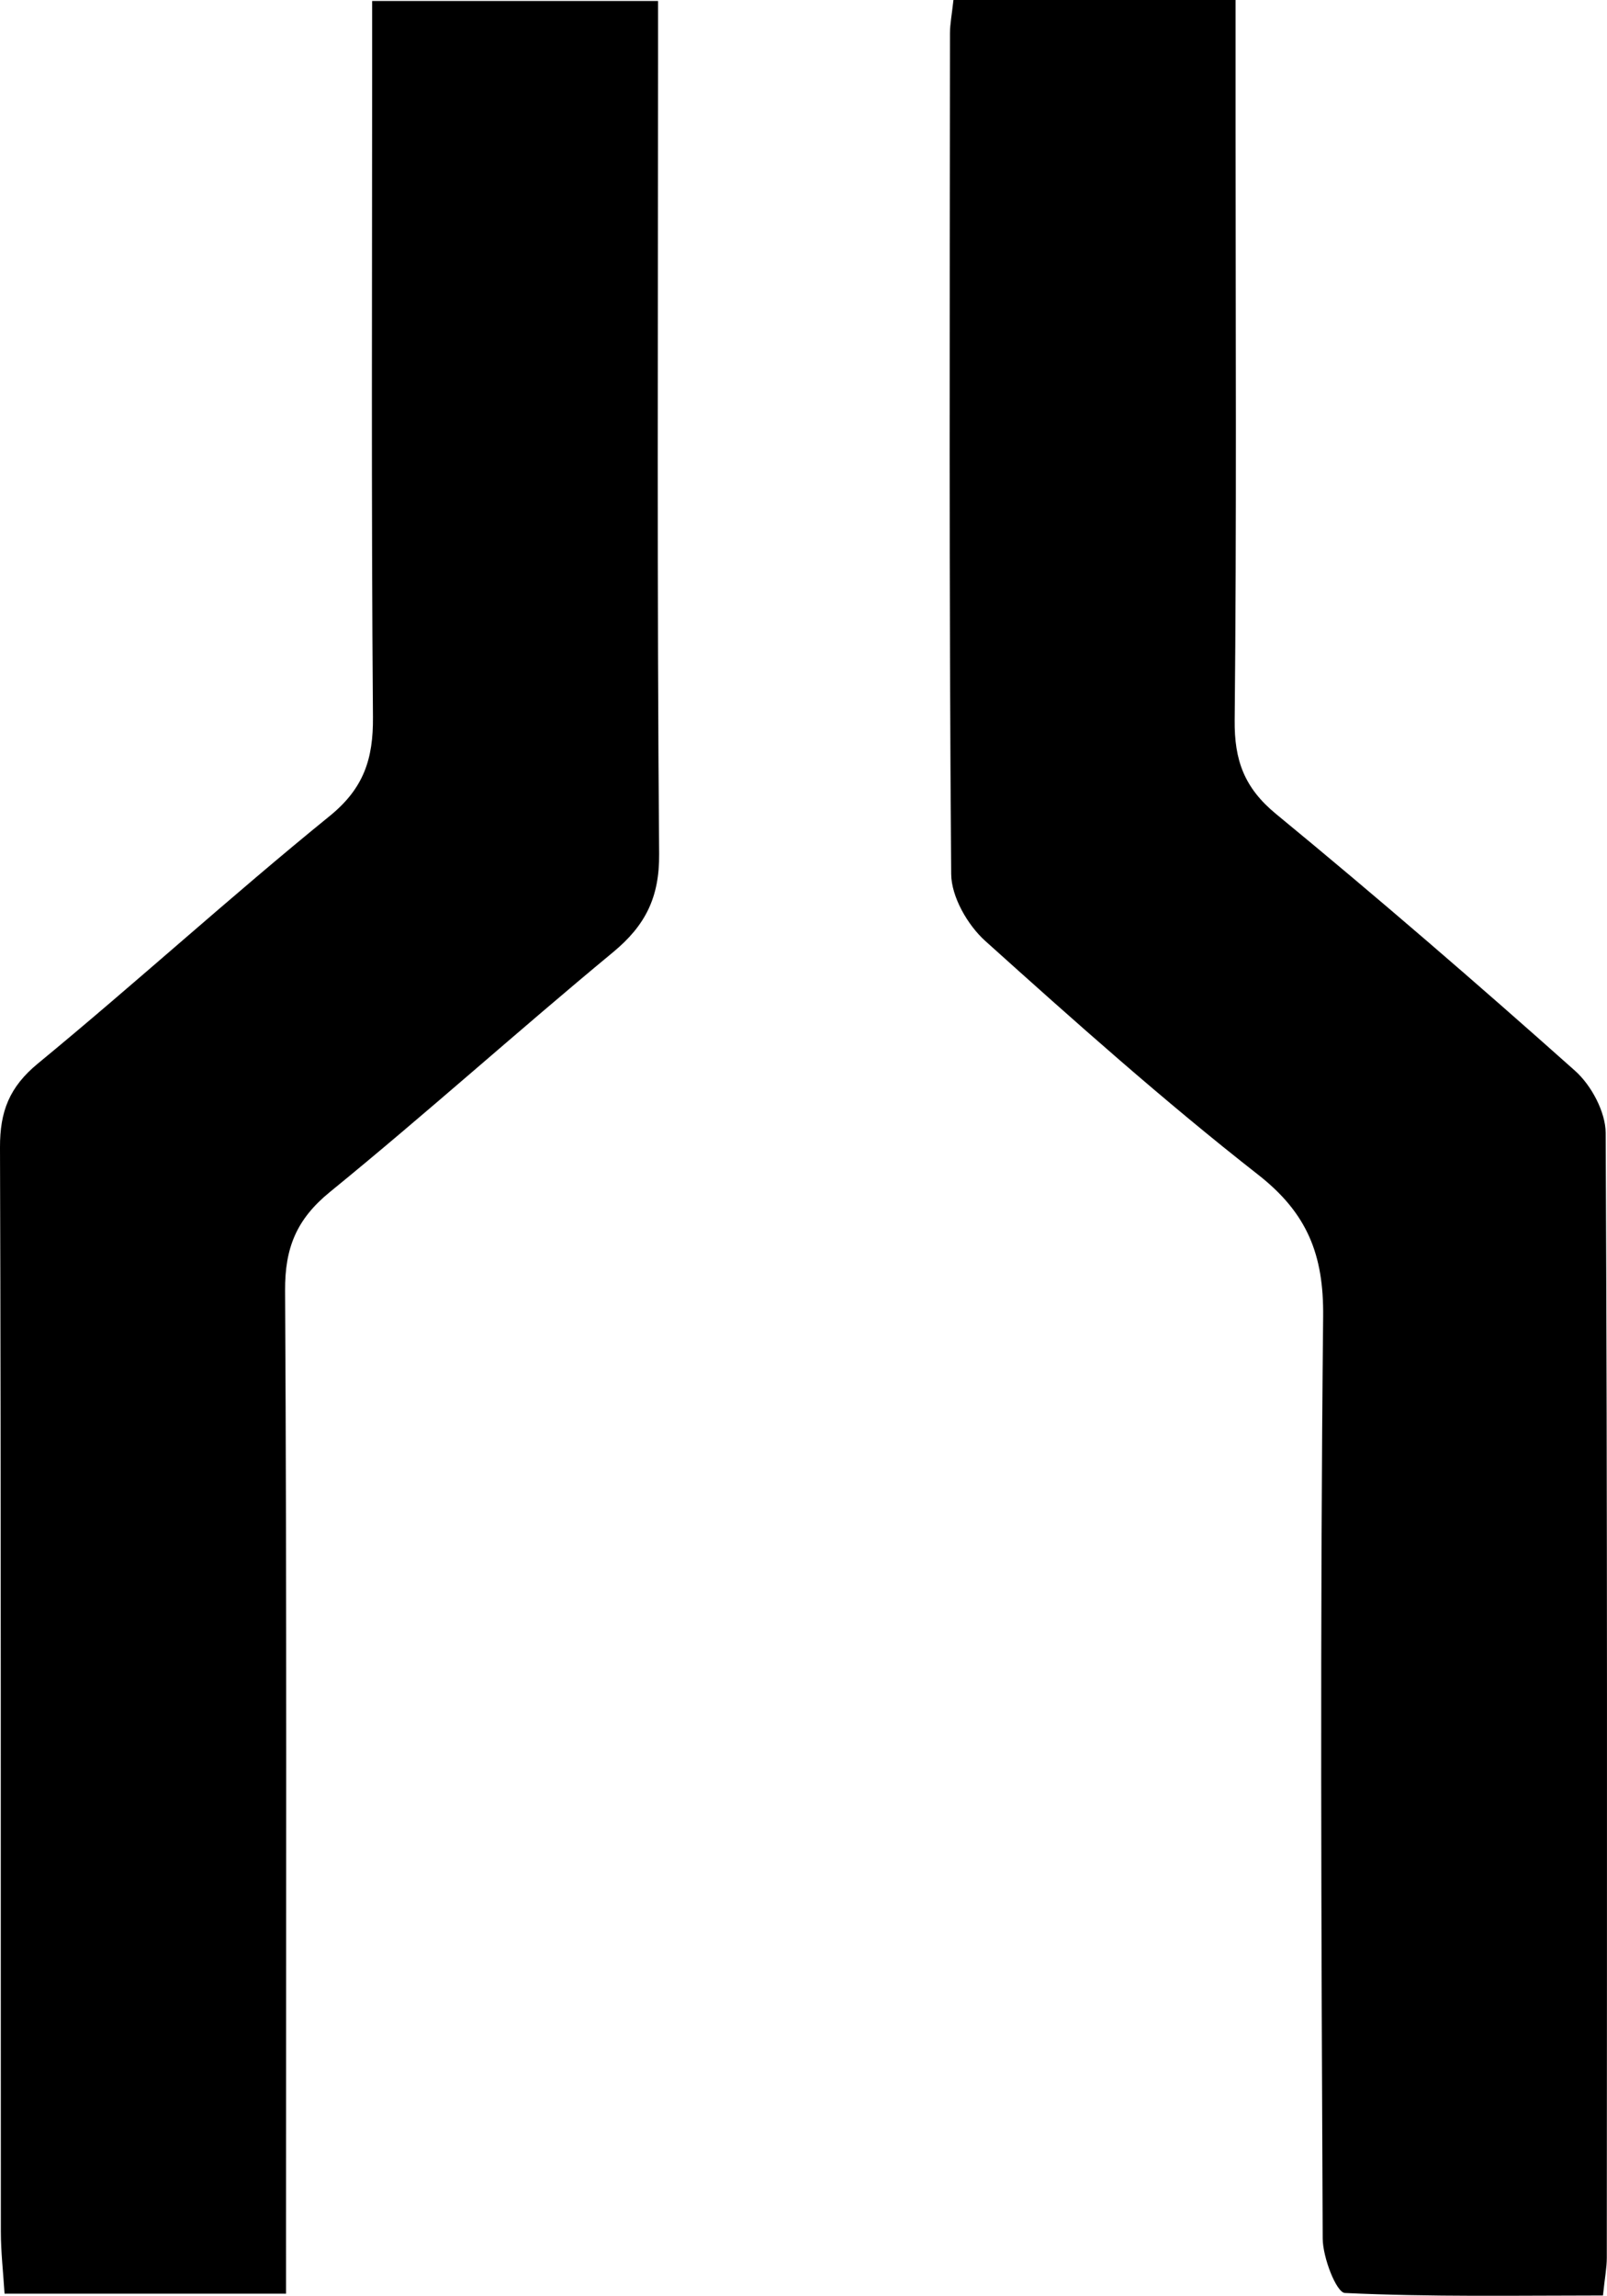 <?xml version="1.0" encoding="utf-8"?>
<!-- Generator: Adobe Illustrator 17.0.0, SVG Export Plug-In . SVG Version: 6.00 Build 0)  -->
<!DOCTYPE svg PUBLIC "-//W3C//DTD SVG 1.1//EN" "http://www.w3.org/Graphics/SVG/1.1/DTD/svg11.dtd">
<svg version="1.1" id="Layer_1" xmlns="http://www.w3.org/2000/svg" xmlns:xlink="http://www.w3.org/1999/xlink" x="0px" y="0px"
	 width="283.465px" height="404.862px" viewBox="0 0 283.465 404.862" enable-background="new 0 0 283.465 404.862"
	 xml:space="preserve">
<path d="M50.454,404.49c-17.306,0-32.864,0-49.652,0c-0.235-3.782-0.649-7.351-0.651-10.92C0.112,329.828,0.201,266.085,0,202.344
	c-0.02-6.332,1.643-10.643,6.695-14.801c17.363-14.291,34.001-29.467,51.458-43.637c6.03-4.895,7.692-10.084,7.633-17.433
	c-0.305-38.175-0.142-76.353-0.142-114.53c0-3.687,0-7.373,0-11.771c16.958,0,33.072,0,50.429,0c0,4.074,0,7.716,0,11.357
	c0,46.358-0.195,92.718,0.195,139.072c0.065,7.67-2.435,12.613-8.133,17.326c-16.805,13.898-33.028,28.504-49.933,42.274
	c-5.903,4.808-7.959,9.866-7.916,17.388c0.311,54.537,0.167,109.077,0.167,163.615C50.454,395.248,50.454,399.291,50.454,404.49z"/>
<path d="M168.181,0c16.849,0,32.71,0,49.767,0c0,7.903,0,15.302,0,22.702c0,34.768,0.192,69.539-0.16,104.303
	c-0.072,7.071,1.689,11.931,7.305,16.548c17.896,14.715,35.442,29.87,52.74,45.285c2.863,2.551,5.381,7.251,5.399,10.97
	c0.318,66.126,0.228,132.255,0.197,198.383c-0.001,1.679-0.333,3.359-0.677,6.617c-15.165,0-30.364,0.284-45.515-0.439
	c-1.514-0.072-3.906-6.251-3.921-9.605c-0.248-54.196-0.481-108.397,0.079-162.589c0.112-10.896-2.783-18.219-11.481-25.025
	c-16.622-13.007-32.425-27.092-48.127-41.219c-3.105-2.793-5.969-7.776-6.001-11.772c-0.397-49.422-0.252-98.849-0.216-148.274
	C167.571,4.224,167.905,2.565,168.181,0z"/>
</svg>
